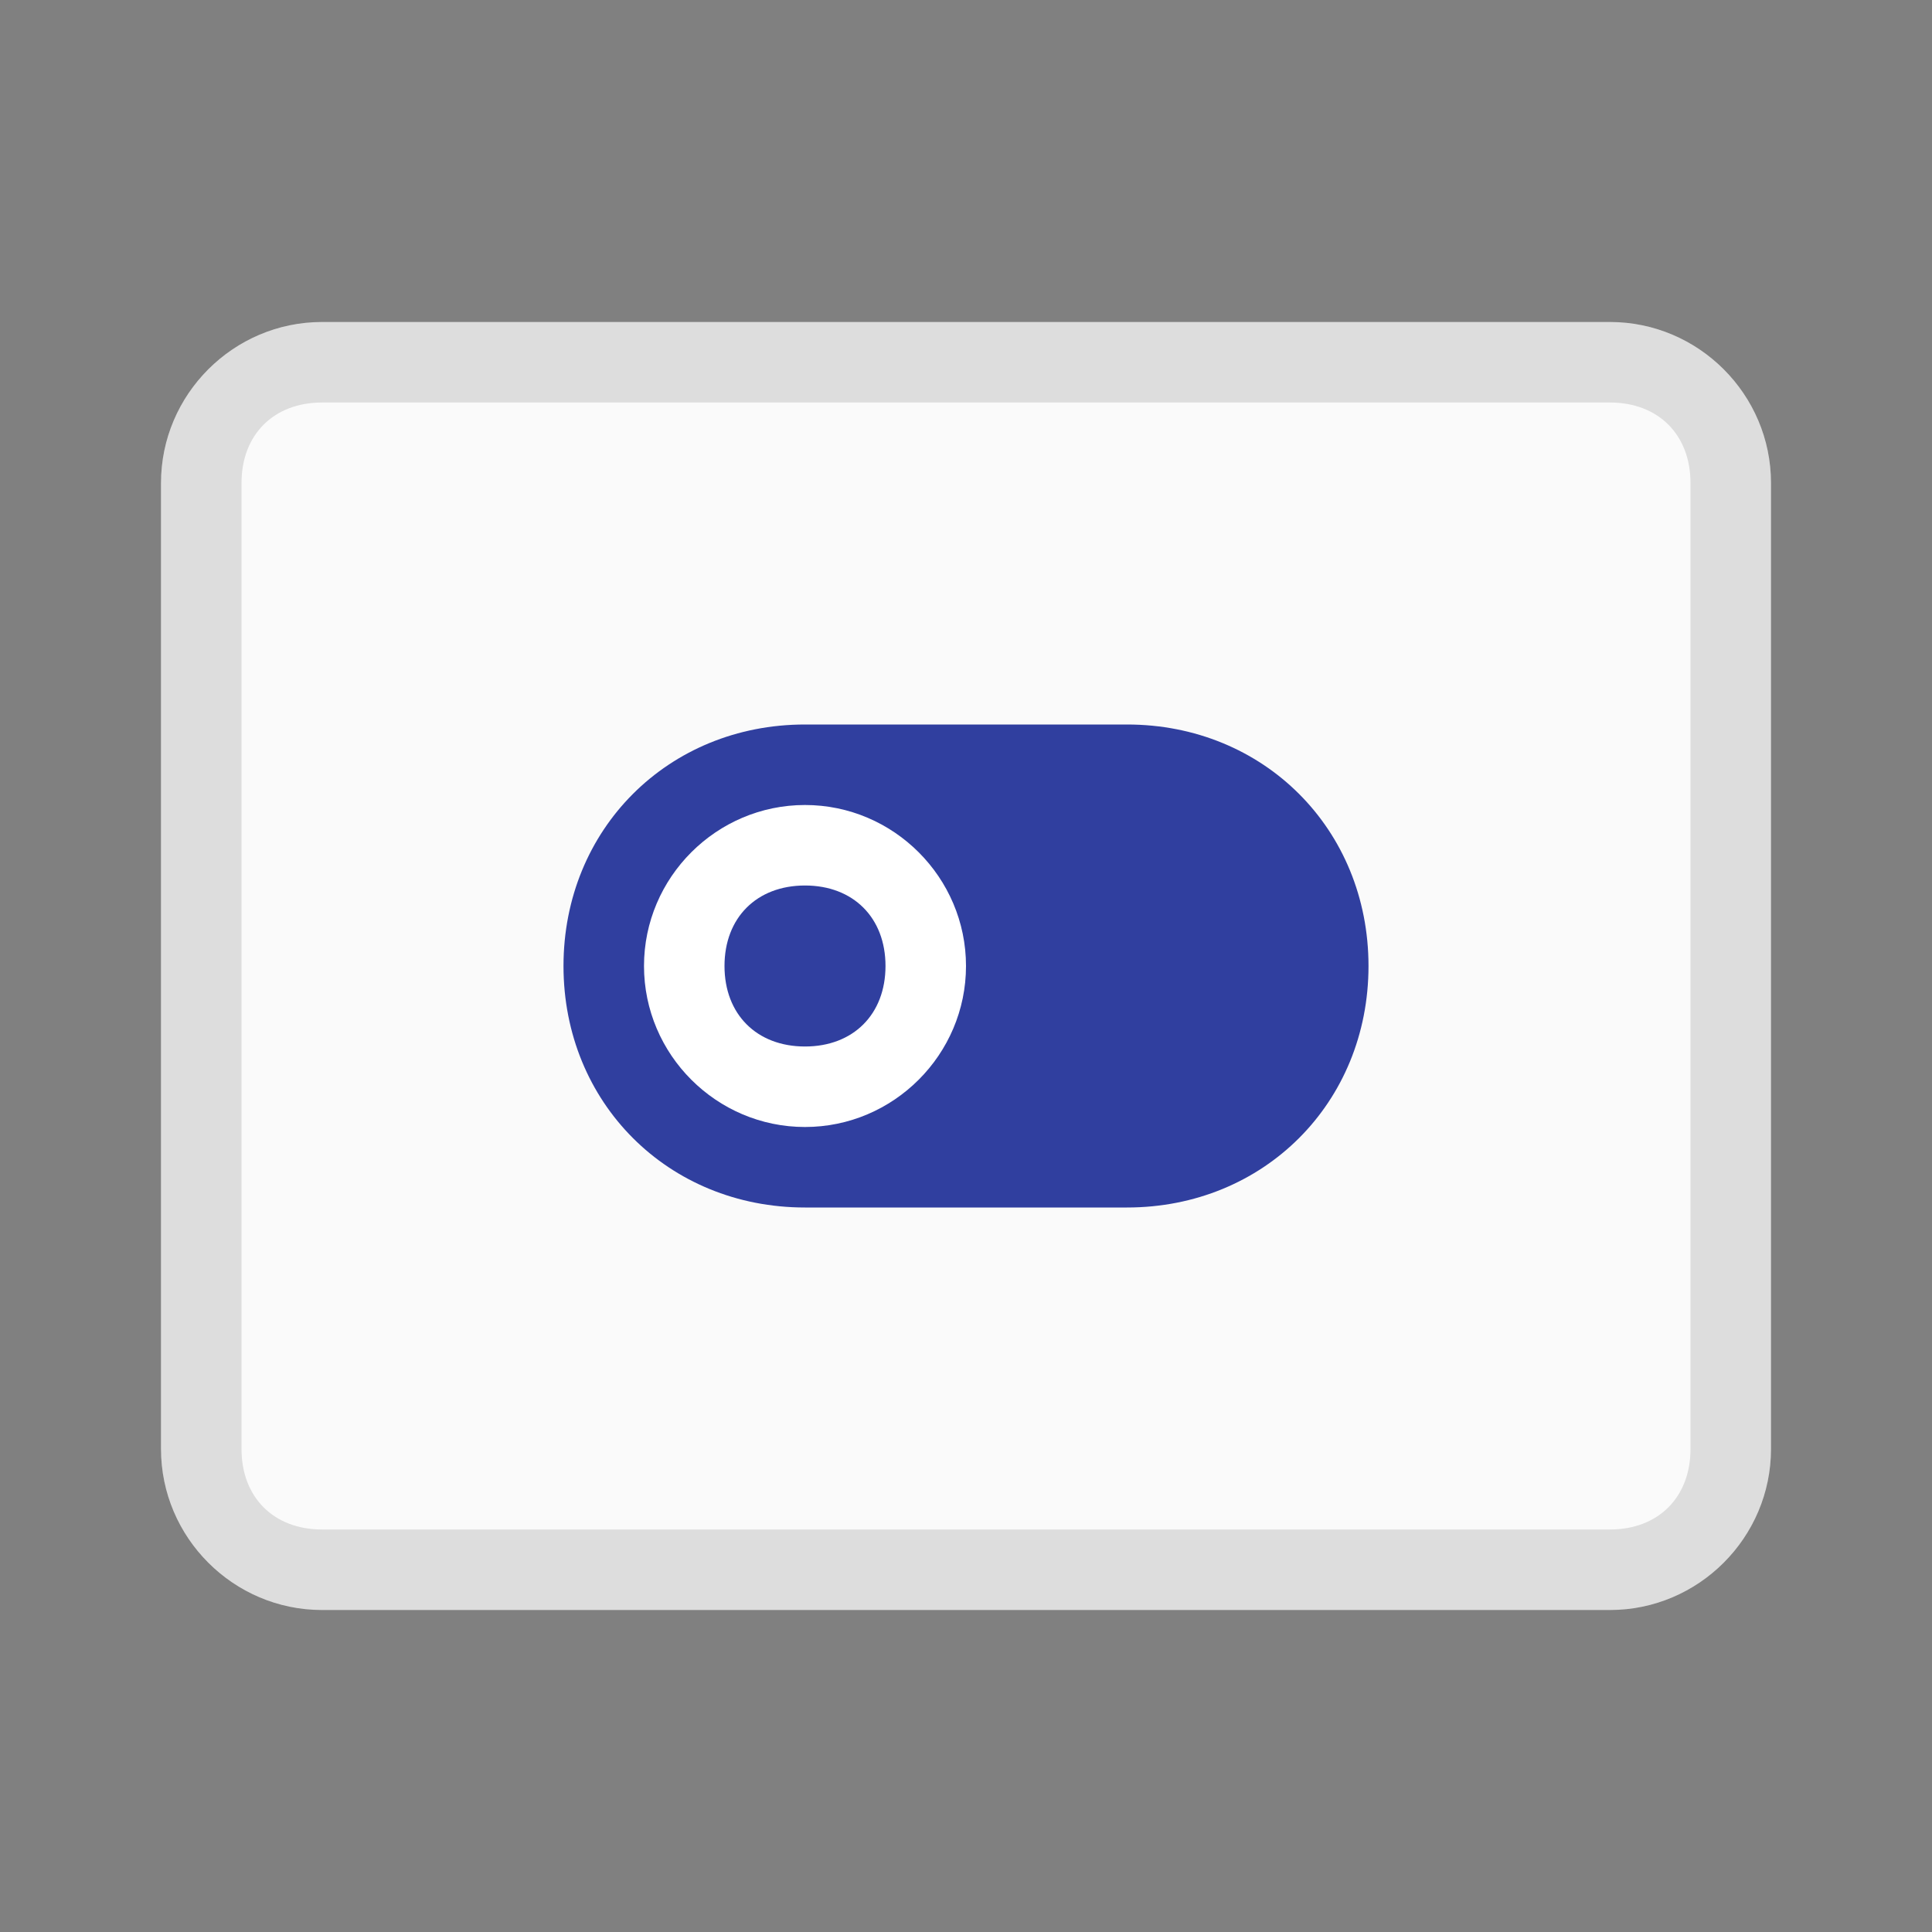 <?xml version="1.0" encoding="utf-8"?>

<!DOCTYPE svg PUBLIC "-//W3C//DTD SVG 1.1//EN" "http://www.w3.org/Graphics/SVG/1.1/DTD/svg11.dtd">
<!-- Uploaded to: SVG Repo, www.svgrepo.com, Generator: SVG Repo Mixer Tools -->
<svg version="1.1" id="Layer_1" xmlns="http://www.w3.org/2000/svg" xmlns:xlink="http://www.w3.org/1999/xlink" 
	 width="800px" height="800px" viewBox="0 0 24 24" enable-background="new 0 0 24 24" xml:space="preserve">
<rect x="0" y="0" width="24" height="24" fill="#808080" stroke="none"/>
<path fill="#FAFAFA" d="M20,20H4c-1.1,0-2-0.9-2-2V6c0-1.1,0.9-2,2-2h16c1.1,0,2,0.9,2,2v12C22,19.1,21.1,20,20,20z"/>
<path opacity="0.12" fill="#020202" d="M20,4H4C2.9,4,2,4.9,2,6v12c0,1.1,0.9,2,2,2h16c1.1,0,2-0.9,2-2V6C22,4.9,21.1,4,20,4z
	 M21,18c0,0.6-0.4,1-1,1H4c-0.6,0-1-0.4-1-1V6c0-0.6,0.4-1,1-1h16c0.6,0,1,0.4,1,1V18z"/>
<path fill-rule="evenodd" clip-rule="evenodd" fill="#303F9F" d="M14,15h-4c-1.7,0-3-1.3-3-3v0c0-1.7,1.3-3,3-3h4c1.7,0,3,1.3,3,3v0
	C17,13.7,15.7,15,14,15z"/>
<path fill-rule="evenodd" clip-rule="evenodd" fill="#FFFFFF" d="M10,10c-1.1,0-2,0.9-2,2c0,1.1,0.9,2,2,2s2-0.9,2-2
	C12,10.9,11.1,10,10,10z M10,13c-0.6,0-1-0.4-1-1c0-0.6,0.4-1,1-1s1,0.4,1,1C11,12.6,10.6,13,10,13z"/>
</svg>